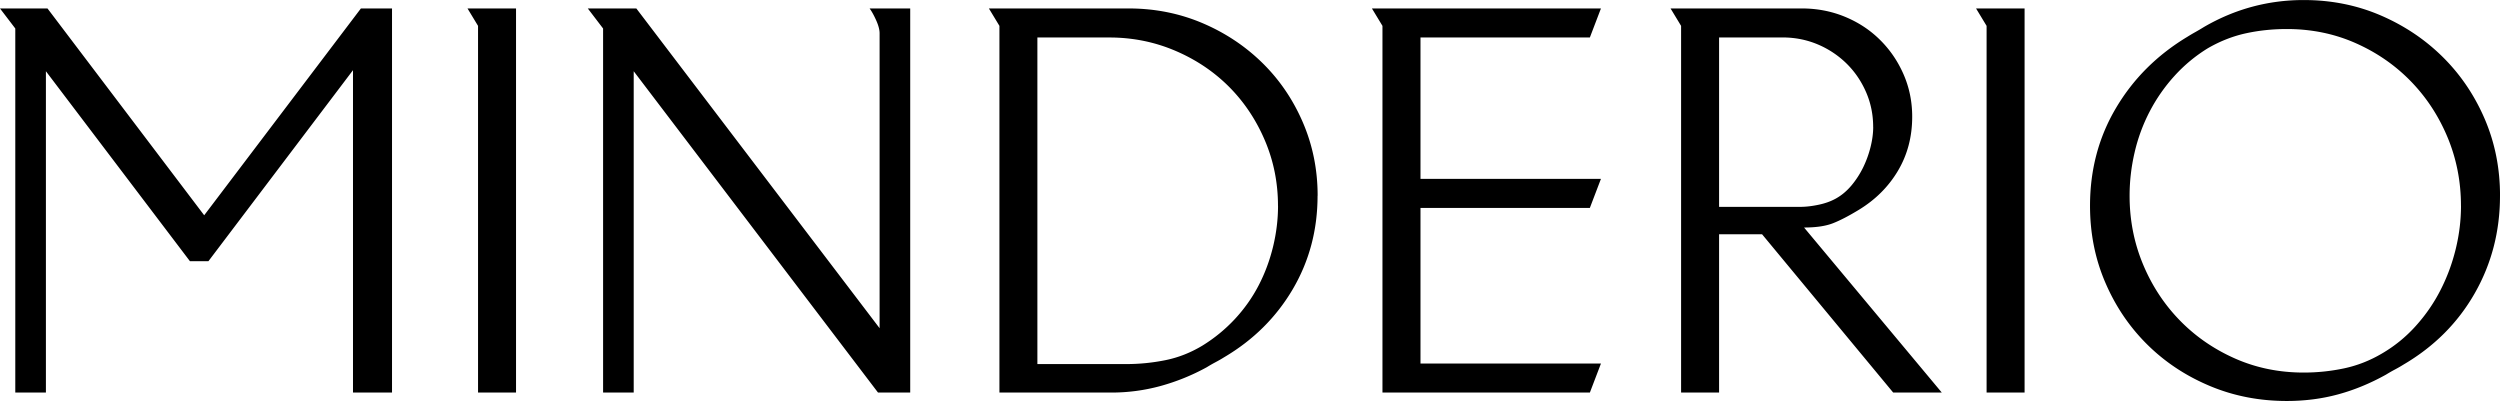 <svg xmlns="http://www.w3.org/2000/svg" viewBox="0 0 694.92 111.47"><path d="M98.12 109.12V19.51l-40.19 53.1H52.8L12.76 19.8v89.32H4.25V7.92L0 2.35h13.2l43.56 57.49 43.56-57.49h8.65v106.77H98.12zm34.76 0V7.19l-2.93-4.84h13.49v106.77h-10.56zm111.18 0L176.15 19.8v89.32h-8.51V7.92l-4.25-5.57h13.49l67.62 88.88V9.24c0-.98-.32-2.18-.95-3.59-.64-1.42-1.25-2.52-1.83-3.3h11.29v106.77h-8.95zm122.18-54.7c0 9.49-2.3 18.14-6.89 25.96-4.6 7.82-10.95 14.13-19.07 18.92-.78.49-1.59.95-2.42 1.39-.83.44-1.64.91-2.42 1.39a59.468 59.468 0 0 1-12.83 5.21 51.617 51.617 0 0 1-13.71 1.83h-31.09V7.19l-2.93-4.84h38.87c7.23 0 14.03 1.35 20.39 4.03 6.35 2.69 11.93 6.38 16.72 11.07 4.79 4.69 8.56 10.22 11.29 16.57 2.74 6.36 4.11 13.15 4.11 20.39zm-11 2.79c0-6.45-1.23-12.54-3.68-18.26s-5.78-10.68-9.99-14.89c-4.21-4.2-9.19-7.53-14.92-9.97-5.73-2.44-11.83-3.67-18.3-3.67h-19.99v90.78h24.7c3.72 0 7.37-.37 10.95-1.1 3.58-.73 6.98-2.08 10.22-4.03 3.33-2.05 6.32-4.5 8.97-7.33 2.64-2.83 4.85-5.94 6.61-9.31s3.11-6.97 4.04-10.78c.93-3.81 1.4-7.63 1.4-11.44zm86.68 51.91h-57.64V7.19l-2.93-4.84h63.66l-3.08 8.07h-47.08v39.3h50.16l-3.08 8.07h-47.08v43.27h50.16l-3.08 8.07zm84.33 0l-36.45-44h-11.95v44h-10.56V7.19l-2.93-4.84h36.52c4.2 0 8.16.76 11.88 2.28 3.71 1.52 6.97 3.64 9.75 6.38 2.79 2.74 4.99 5.94 6.6 9.61s2.42 7.61 2.42 11.81c0 5.58-1.32 10.59-3.96 15.04-2.64 4.45-6.31 8.1-11 10.93-2.74 1.66-5.11 2.89-7.11 3.67-2.01.78-4.67 1.17-7.99 1.17l38.28 45.87h-13.49zm-5.57-73.84c0-3.43-.66-6.67-1.99-9.71-1.33-3.04-3.14-5.69-5.45-7.95a25.647 25.647 0 0 0-8.02-5.3c-3.04-1.27-6.28-1.91-9.71-1.91h-17.66V57.5h22.52c1.57 0 3.28-.19 5.15-.59 1.87-.39 3.48-.98 4.86-1.76 1.57-.88 2.99-2.08 4.27-3.6 1.27-1.52 2.35-3.19 3.24-5 .88-1.81 1.57-3.7 2.06-5.67.49-1.96.74-3.83.74-5.59zm31.53 73.84V7.19l-2.93-4.84h13.49v106.77h-10.56zm142.71-54.7c0 9.88-2.35 18.92-7.04 27.13-4.69 8.21-11.29 14.81-19.8 19.8-.78.49-1.59.95-2.42 1.39-.83.44-1.64.91-2.42 1.39-4.4 2.45-8.85 4.28-13.35 5.5-4.5 1.22-9.24 1.83-14.23 1.83-7.63 0-14.77-1.39-21.41-4.18-6.65-2.79-12.44-6.62-17.38-11.51-4.94-4.89-8.83-10.63-11.66-17.23-2.84-6.6-4.25-13.71-4.25-21.34 0-9.97 2.39-19.02 7.19-27.13 4.79-8.12 11.39-14.72 19.8-19.8.78-.49 1.56-.95 2.35-1.39.78-.44 1.56-.9 2.35-1.39 8.6-4.99 17.84-7.48 27.72-7.48 7.63 0 14.74 1.42 21.34 4.25 6.6 2.84 12.37 6.7 17.31 11.59 4.94 4.89 8.82 10.63 11.66 17.23 2.83 6.6 4.25 13.71 4.25 21.34zm-10.85 2.79c0-6.75-1.25-13.1-3.74-19.07-2.49-5.96-5.92-11.17-10.27-15.62-4.35-4.45-9.46-7.97-15.33-10.56-5.87-2.59-12.22-3.89-19.07-3.89-3.91 0-7.68.39-11.29 1.17-3.62.78-7.14 2.15-10.56 4.11a42.352 42.352 0 0 0-9.39 7.77 46.87 46.87 0 0 0-6.89 9.9 47.928 47.928 0 0 0-4.18 11.37c-.93 4.01-1.39 8.02-1.39 12.03 0 6.75 1.25 13.1 3.74 19.07 2.49 5.97 5.92 11.17 10.27 15.62 4.35 4.45 9.46 7.97 15.33 10.56 5.87 2.59 12.22 3.89 19.07 3.89 3.81 0 7.55-.39 11.22-1.17 3.67-.78 7.16-2.15 10.49-4.11 3.52-2.05 6.65-4.59 9.39-7.63 2.74-3.03 5.04-6.35 6.89-9.97 1.86-3.62 3.27-7.43 4.25-11.44s1.47-8.02 1.47-12.03z"/></svg>